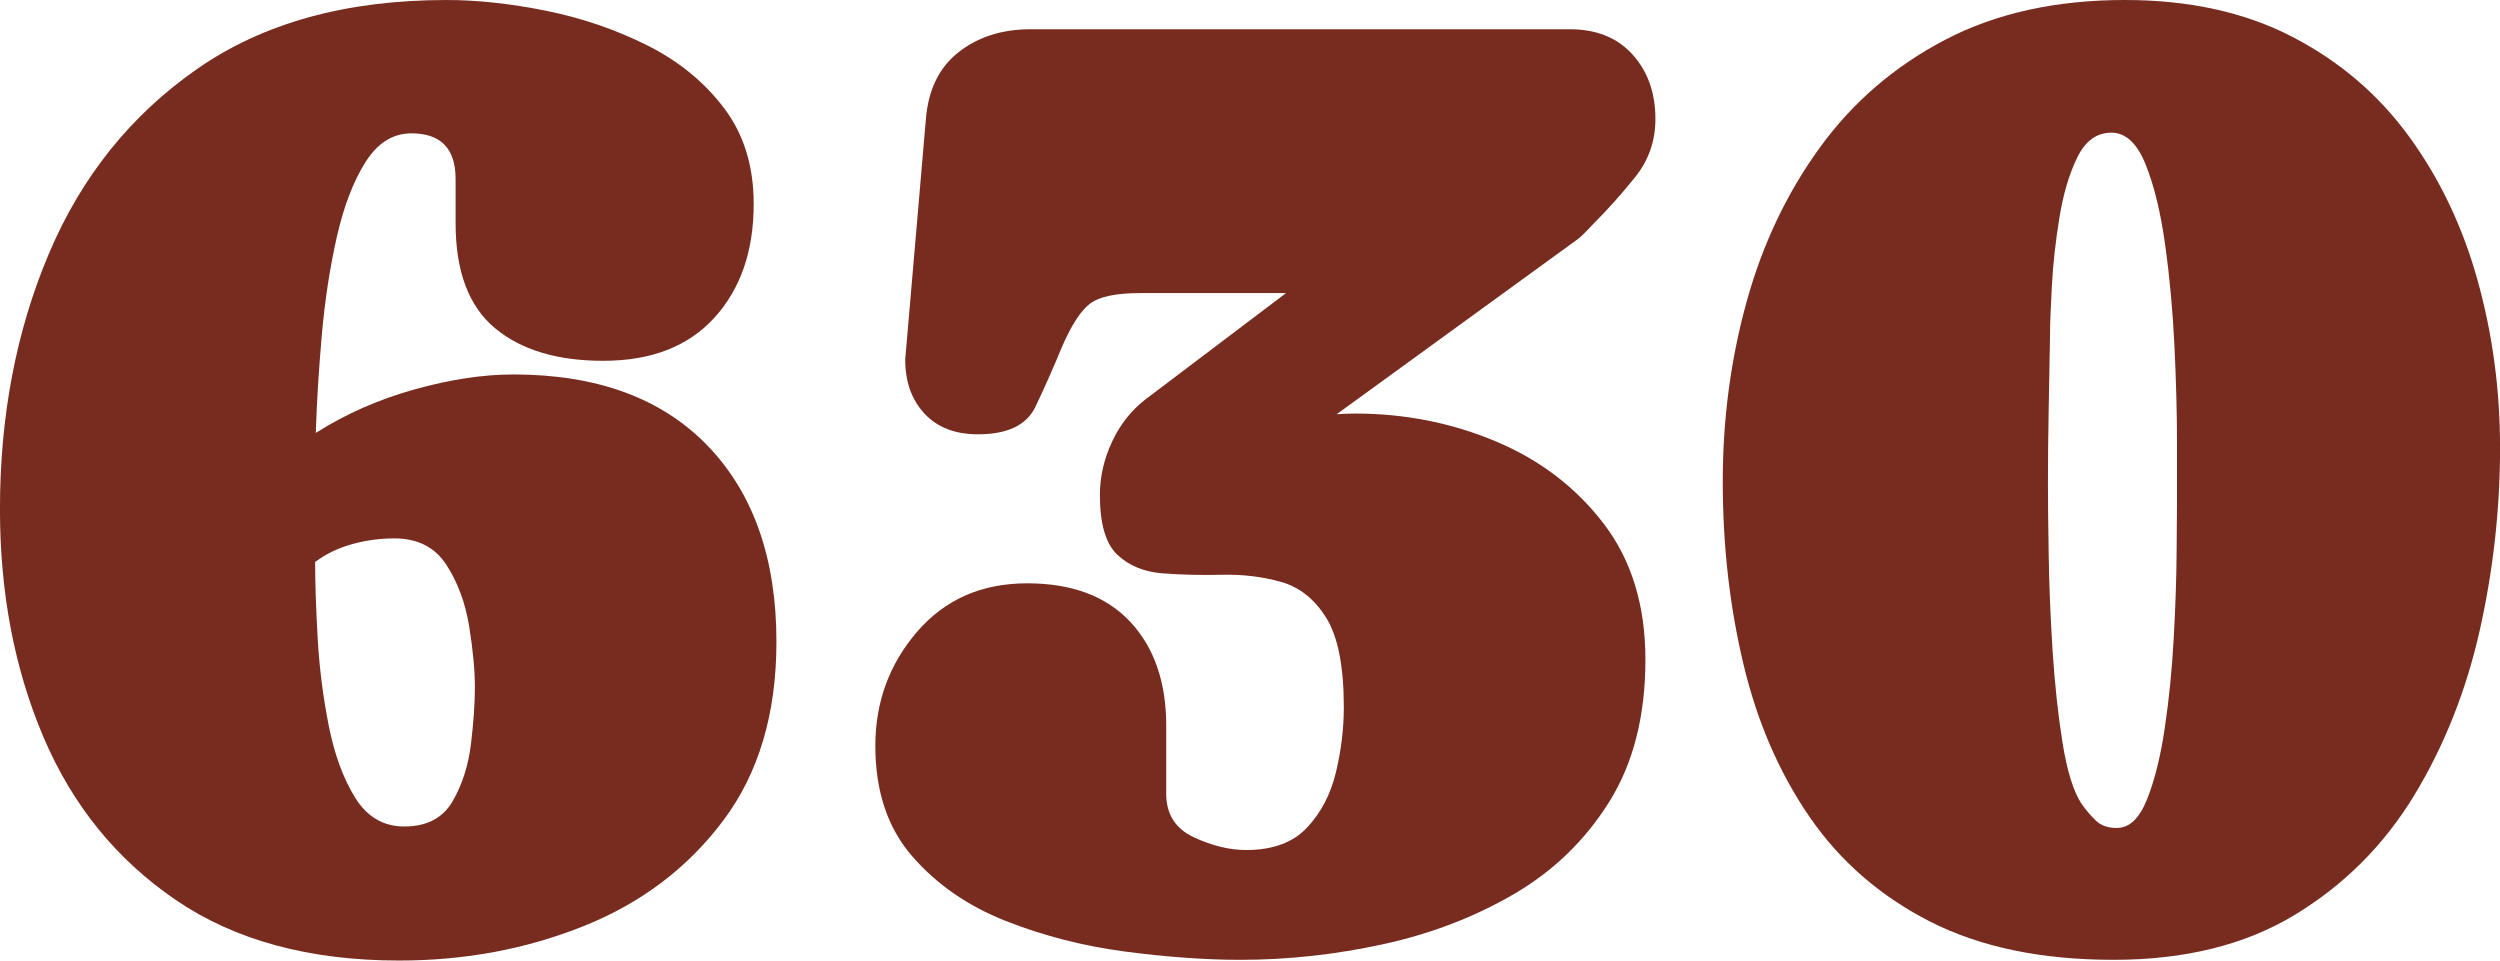 <svg viewBox="0 0 56.492 21.705" xmlns="http://www.w3.org/2000/svg"><g fill="#782c1f"><path d="m10.086 0c.698 0 1.448.081 2.248.242.801.161 1.558.419 2.272.773.714.354 1.297.827 1.748 1.418.451.591.677 1.316.677 2.175 0 1.063-.296 1.92-.887 2.57-.591.65-1.429.975-2.514.975-1.042 0-1.858-.247-2.449-.741-.591-.494-.886-1.283-.886-2.369v-.999c0-.687-.333-1.031-.999-1.031-.419 0-.766.218-1.039.653-.274.435-.489.997-.645 1.684-.156.688-.269 1.424-.339 2.208-.069.784-.115 1.525-.137 2.224.677-.429 1.421-.757 2.231-.983.812-.226 1.555-.338 2.232-.338 1.89 0 3.354.537 4.391 1.611 1.036 1.074 1.555 2.552 1.555 4.431 0 1.622-.4 2.968-1.2 4.036-.801 1.069-1.851 1.864-3.15 2.385s-2.69.781-4.173.781c-2.031 0-3.715-.457-5.052-1.37-1.338-.913-2.334-2.14-2.989-3.682-.655-1.541-.982-3.257-.982-5.148 0-2.105.367-4.028 1.104-5.769.735-1.74 1.85-3.131 3.344-4.173 1.492-1.042 3.372-1.563 5.639-1.563zm-1.176 12.166c-.322 0-.64.043-.951.129-.312.086-.591.22-.838.403 0 .473.02 1.045.057 1.716.038.671.121 1.332.25 1.982.129.65.327 1.192.596 1.627s.64.653 1.112.653c.505 0 .867-.188 1.088-.564.22-.376.359-.811.419-1.305.059-.494.088-.918.088-1.273 0-.387-.043-.846-.129-1.378s-.258-.996-.516-1.394c-.258-.397-.649-.596-1.176-.596z"/><path d="m37.181 14.905c0 1.268-.271 2.336-.813 3.207-.543.87-1.26 1.566-2.151 2.087-.892.521-1.877.9-2.957 1.136-1.079.236-2.156.354-3.23.354-.784 0-1.649-.062-2.595-.185-.945-.124-1.848-.354-2.707-.693s-1.565-.827-2.118-1.466c-.554-.639-.83-1.469-.83-2.49 0-.988.314-1.847.942-2.578.629-.73 1.459-1.096 2.49-1.096 1.009 0 1.785.29 2.328.87.542.58.813 1.364.813 2.353v1.531c0 .462.207.79.62.983.414.193.809.29 1.185.29.602 0 1.061-.169 1.378-.508.316-.338.534-.755.652-1.249.118-.494.178-.983.178-1.466 0-.924-.132-1.598-.396-2.022-.263-.424-.604-.695-1.022-.814-.42-.118-.865-.172-1.338-.161-.473.011-.918 0-1.338-.032-.418-.032-.76-.172-1.022-.419-.264-.247-.396-.698-.396-1.354 0-.408.092-.808.274-1.2.183-.392.435-.711.757-.959l3.175-2.401h-3.287c-.548 0-.927.078-1.136.234-.21.156-.422.481-.637.975-.204.494-.405.948-.604 1.362-.198.414-.631.62-1.297.62-.516 0-.919-.156-1.208-.467-.291-.312-.436-.719-.436-1.225l.467-5.43c.054-.666.301-1.171.742-1.515.439-.344.982-.516 1.627-.516h12.182c.602 0 1.074.191 1.418.572.344.381.516.868.516 1.458 0 .494-.153.932-.459 1.313-.307.381-.621.733-.943 1.055-.064.064-.126.129-.185.193-.06.064-.127.124-.202.177l-5.414 3.932c.129-.01.269-.016.42-.016 1.116 0 2.175.209 3.174.628s1.812 1.039 2.441 1.861c.628.822.942 1.845.942 3.07z"/><path d="m48.017 0c1.45 0 2.71.277 3.778.83 1.069.553 1.95 1.305 2.643 2.256.693.951 1.209 2.033 1.547 3.247.339 1.214.508 2.476.508 3.787 0 1.386-.153 2.761-.459 4.125-.307 1.364-.801 2.608-1.482 3.73-.683 1.123-1.582 2.022-2.699 2.699s-2.481 1.015-4.093 1.015c-1.633 0-3.013-.288-4.142-.862-1.127-.574-2.035-1.362-2.723-2.361s-1.188-2.151-1.498-3.456c-.312-1.305-.468-2.683-.468-4.133 0-1.407.18-2.761.54-4.061.359-1.3.913-2.463 1.659-3.489.747-1.026 1.692-1.837 2.836-2.433 1.145-.596 2.495-.894 4.053-.894zm-.177 18.708c.278 0 .504-.215.676-.645.172-.429.307-.972.403-1.627.097-.655.164-1.332.201-2.03.038-.698.06-1.327.064-1.885.006-.558.009-.94.009-1.144v-1.394c0-.65-.02-1.37-.057-2.159-.038-.79-.107-1.552-.21-2.288-.102-.736-.249-1.343-.442-1.821-.193-.478-.451-.717-.773-.717-.334 0-.592.188-.773.564-.184.376-.317.83-.403 1.362s-.143 1.042-.169 1.531c-.027.489-.041.846-.041 1.072-.011.57-.021 1.142-.031 1.716-.012.575-.017 1.147-.017 1.716 0 .365.005.892.017 1.579.01.688.04 1.41.088 2.167.049.757.124 1.453.226 2.087.103.634.244 1.09.427 1.37.107.151.218.28.331.387.112.107.271.161.476.161z"/></g></svg>